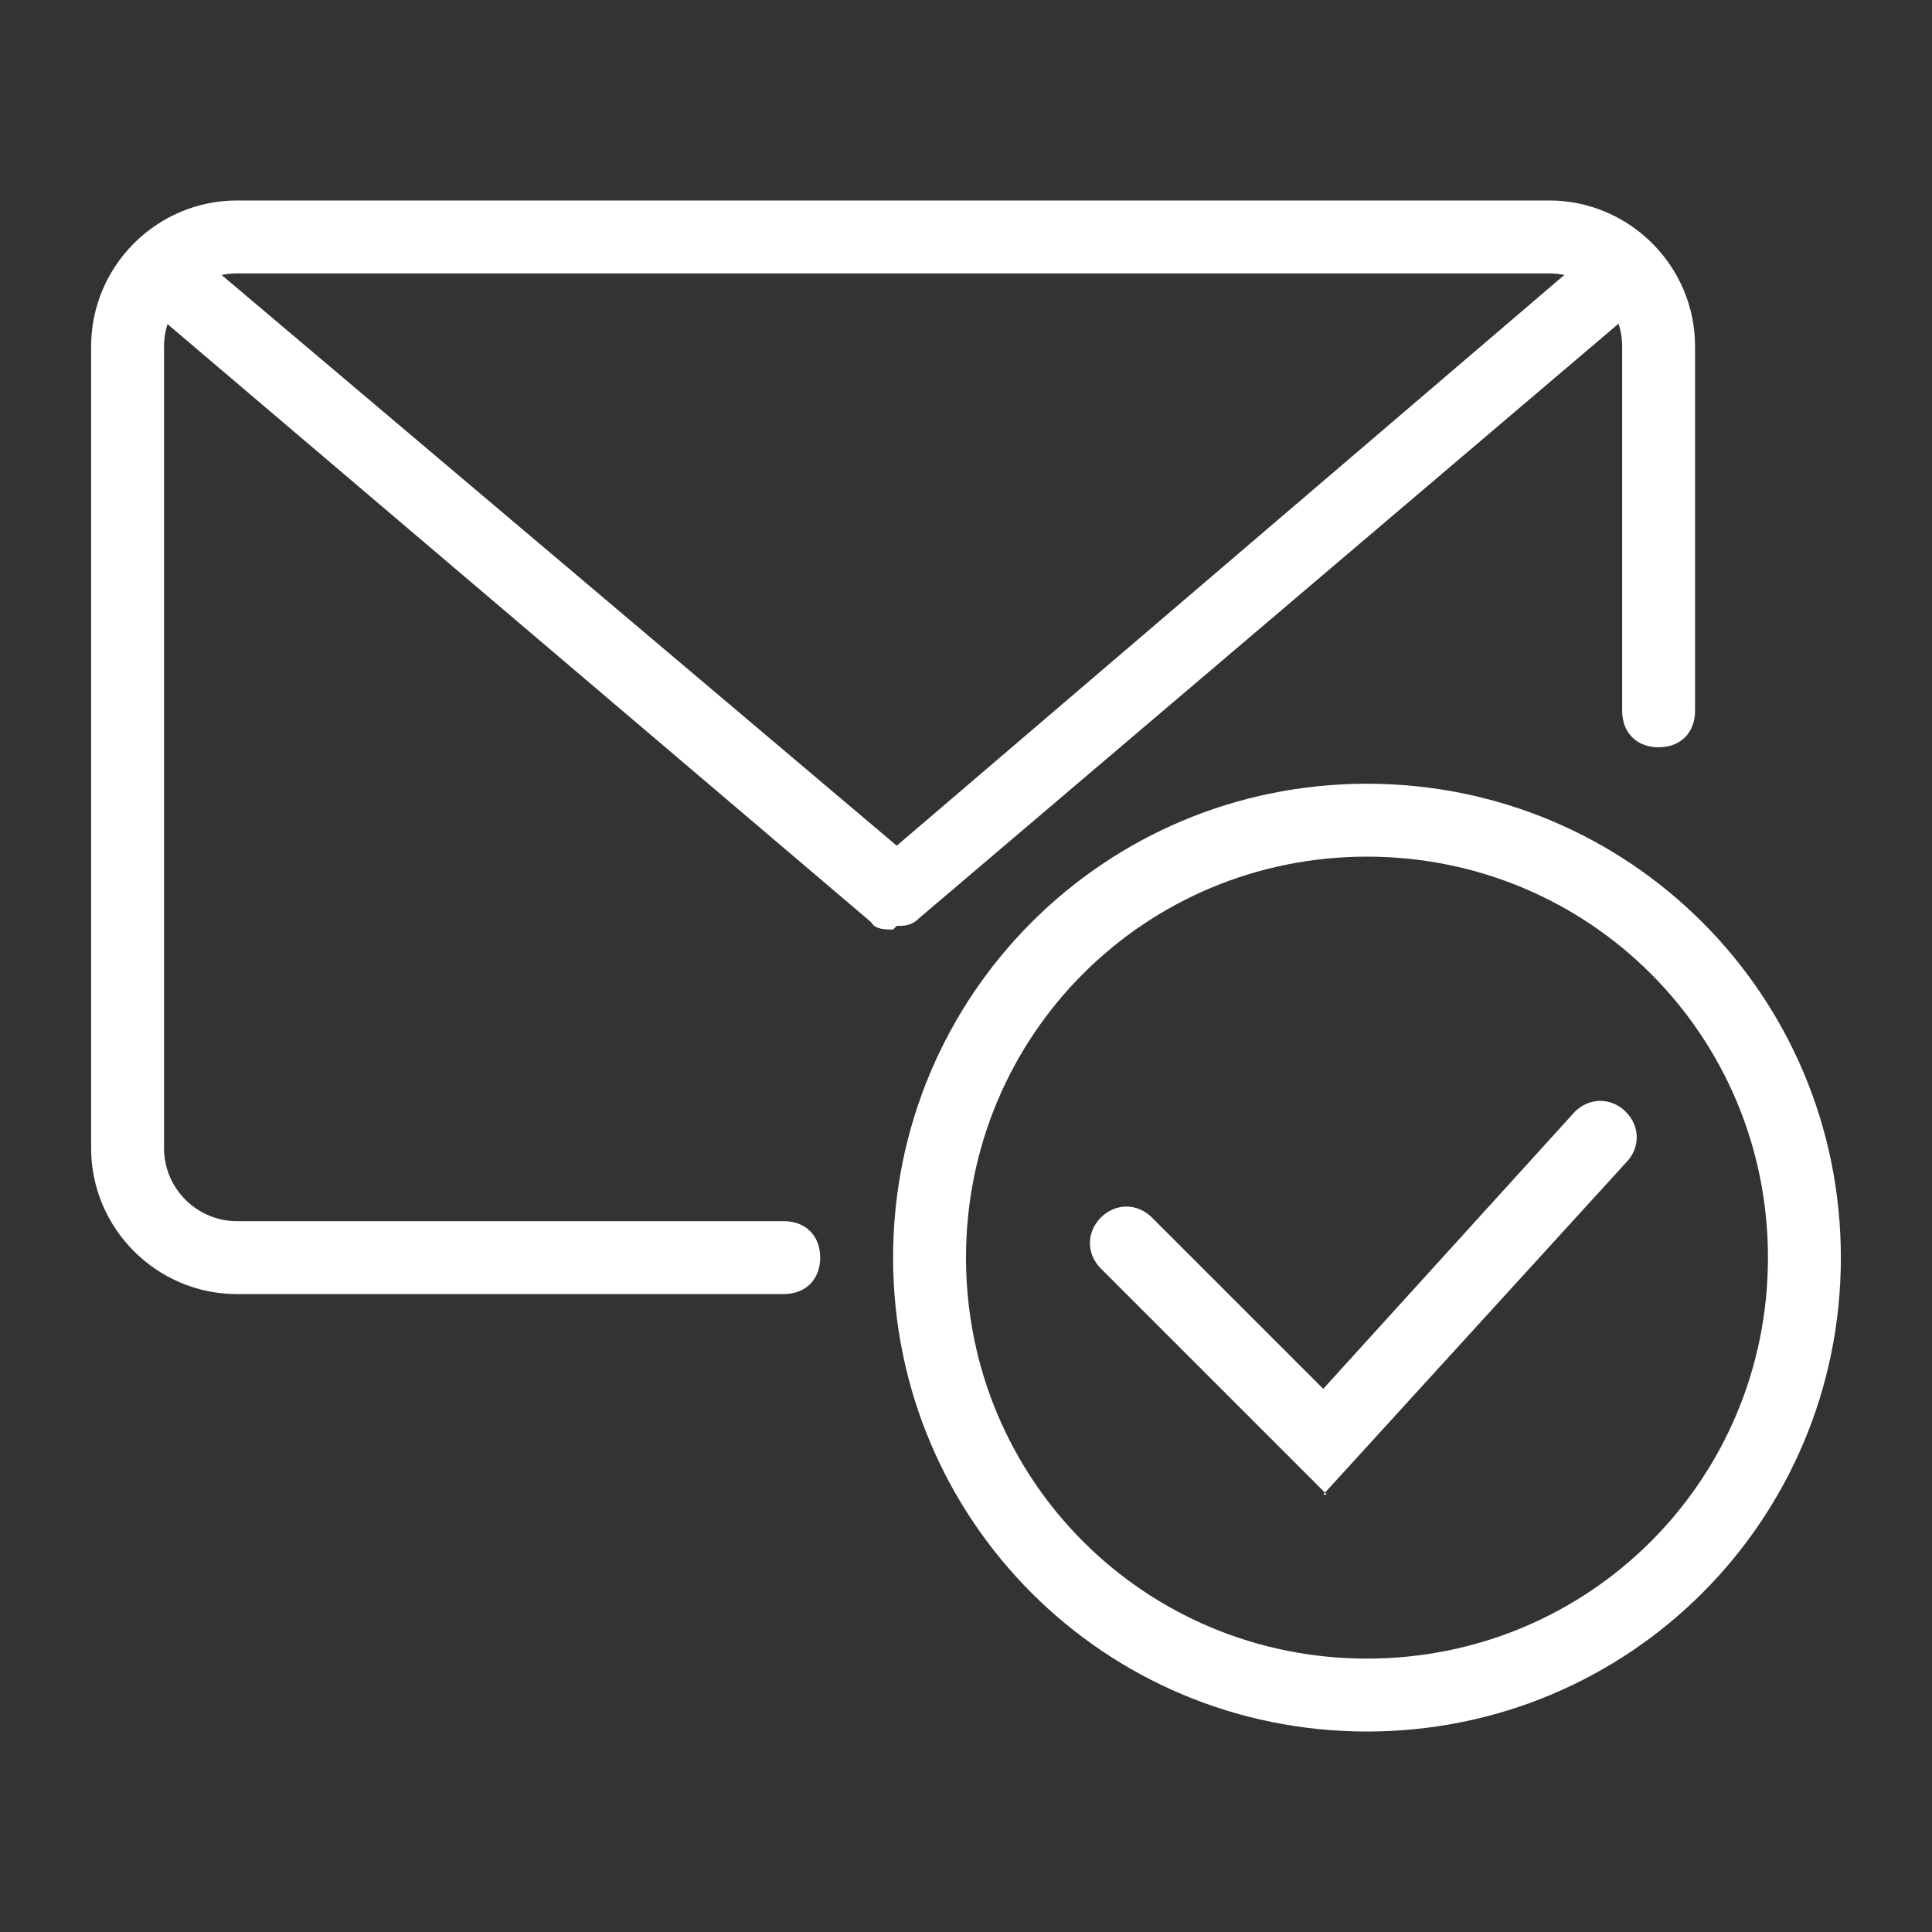 <svg xmlns="http://www.w3.org/2000/svg" id="Calque_1" viewBox="0 0 53 53"><rect x="0" y="0" width="53" height="53" fill="#333333" stroke="none"/><defs><style>      .st0 {        fill: #fff;      }    </style></defs><path class="st0" d="M21.5,35.5H6.5c-2.2,0-4-1.8-4-4V9.5c0-2.2,1.8-4,4-4h36c2.2,0,4,1.8,4,4v10c0,.6-.4,1-1,1s-1-.4-1-1v-10c0-1.1-.9-2-2-2H6.5c-1.1,0-2,.9-2,2v22c0,1.1.9,2,2,2h15c.6,0,1,.4,1,1s-.4,1-1,1Z"></path><path class="st0" d="M24.5,25.5c-.2,0-.5,0-.6-.2L3.9,8.3c-.4-.4-.5-1-.1-1.4.4-.4,1-.5,1.4-.1l19.4,16.4L43.9,6.7c.4-.4,1.1-.3,1.4.1.4.4.3,1.1-.1,1.4l-20,17c-.2.2-.4.2-.6.2Z"></path><path class="st0" d="M37.5,47.5c-7.2,0-13-5.8-13-13s5.8-13,13-13,13,5.8,13,13-5.8,13-13,13ZM37.5,23.5c-6.1,0-11,4.9-11,11s4.9,11,11,11,11-4.9,11-11-4.9-11-11-11Z"></path><path class="st0" d="M36.4,41l-6.2-6.2c-.4-.4-.4-1,0-1.4s1-.4,1.4,0l4.7,4.7,6.9-7.6c.4-.4,1-.4,1.4,0,.4.4.4,1,0,1.4l-8.3,9.1Z"></path></svg>